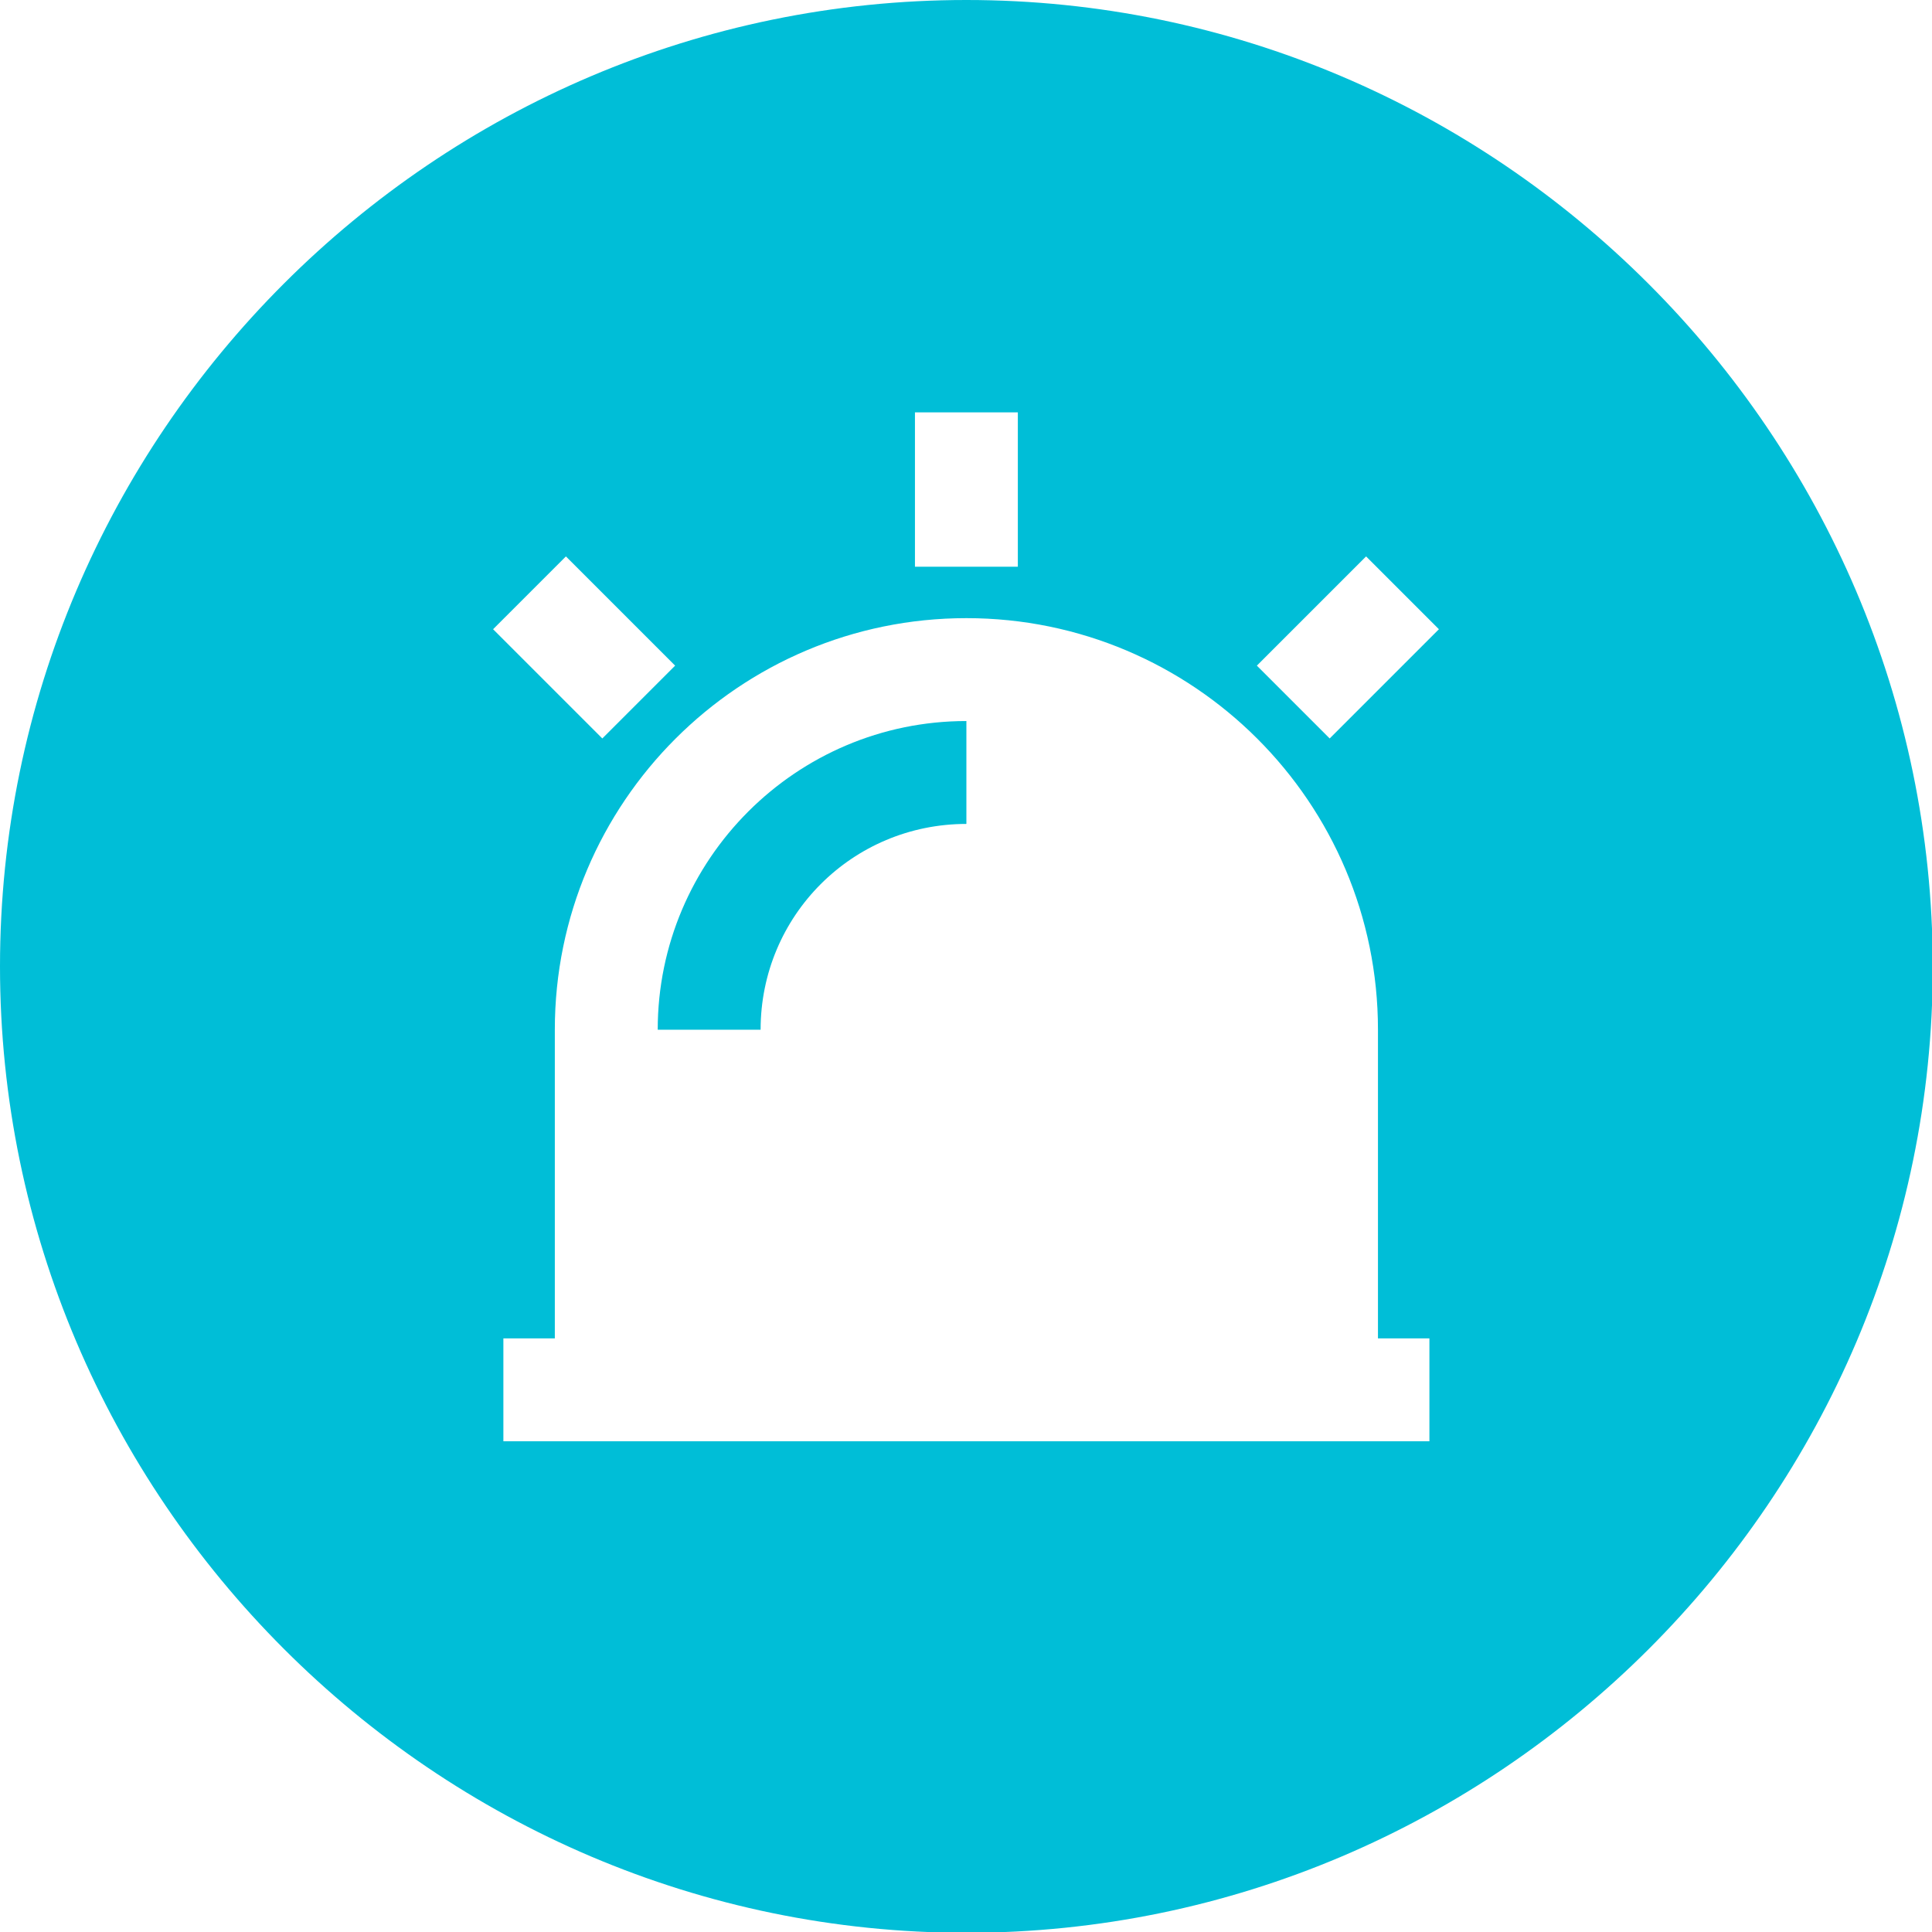 <?xml version="1.0" encoding="UTF-8"?>
<svg id="uuid-329a1f4a-7350-4315-9afd-42c8f4ff198c" xmlns="http://www.w3.org/2000/svg" version="1.1" viewBox="0 0 244.1 244.1">
  <!-- Generator: Adobe Illustrator 29.1.0, SVG Export Plug-In . SVG Version: 2.1.0 Build 142)  -->
  <defs>
    <style>
      .st0 {
        fill: #00bed7;
      }
    </style>
  </defs>
  <path class="st0" d="M83.1,130.1h13c0-14.4,11.6-26,26-26v-13c-21.5,0-39,17.5-39,39Z"/>
  <path class="st0" d="M122.1,0h0C54.9,0,0,54.9,0,122.1h0c0,67.1,54.9,122.1,122.1,122.1h0c67.1,0,122.1-54.9,122.1-122.1h0C244.1,54.9,189.2,0,122.1,0ZM115.6,52.1h13v19.5h-13s0-19.5,0-19.5ZM71.5,70.3l13.8,13.8-9.2,9.2-13.8-13.8,9.2-9.2ZM180.6,182.1H63.6v-13h6.5v-39c0-28.7,23.3-52,52-52s52,23.3,52,52v39h6.5v13ZM168,93.3l-9.2-9.2,13.8-13.8,9.2,9.2-13.8,13.8Z"/>
</svg>